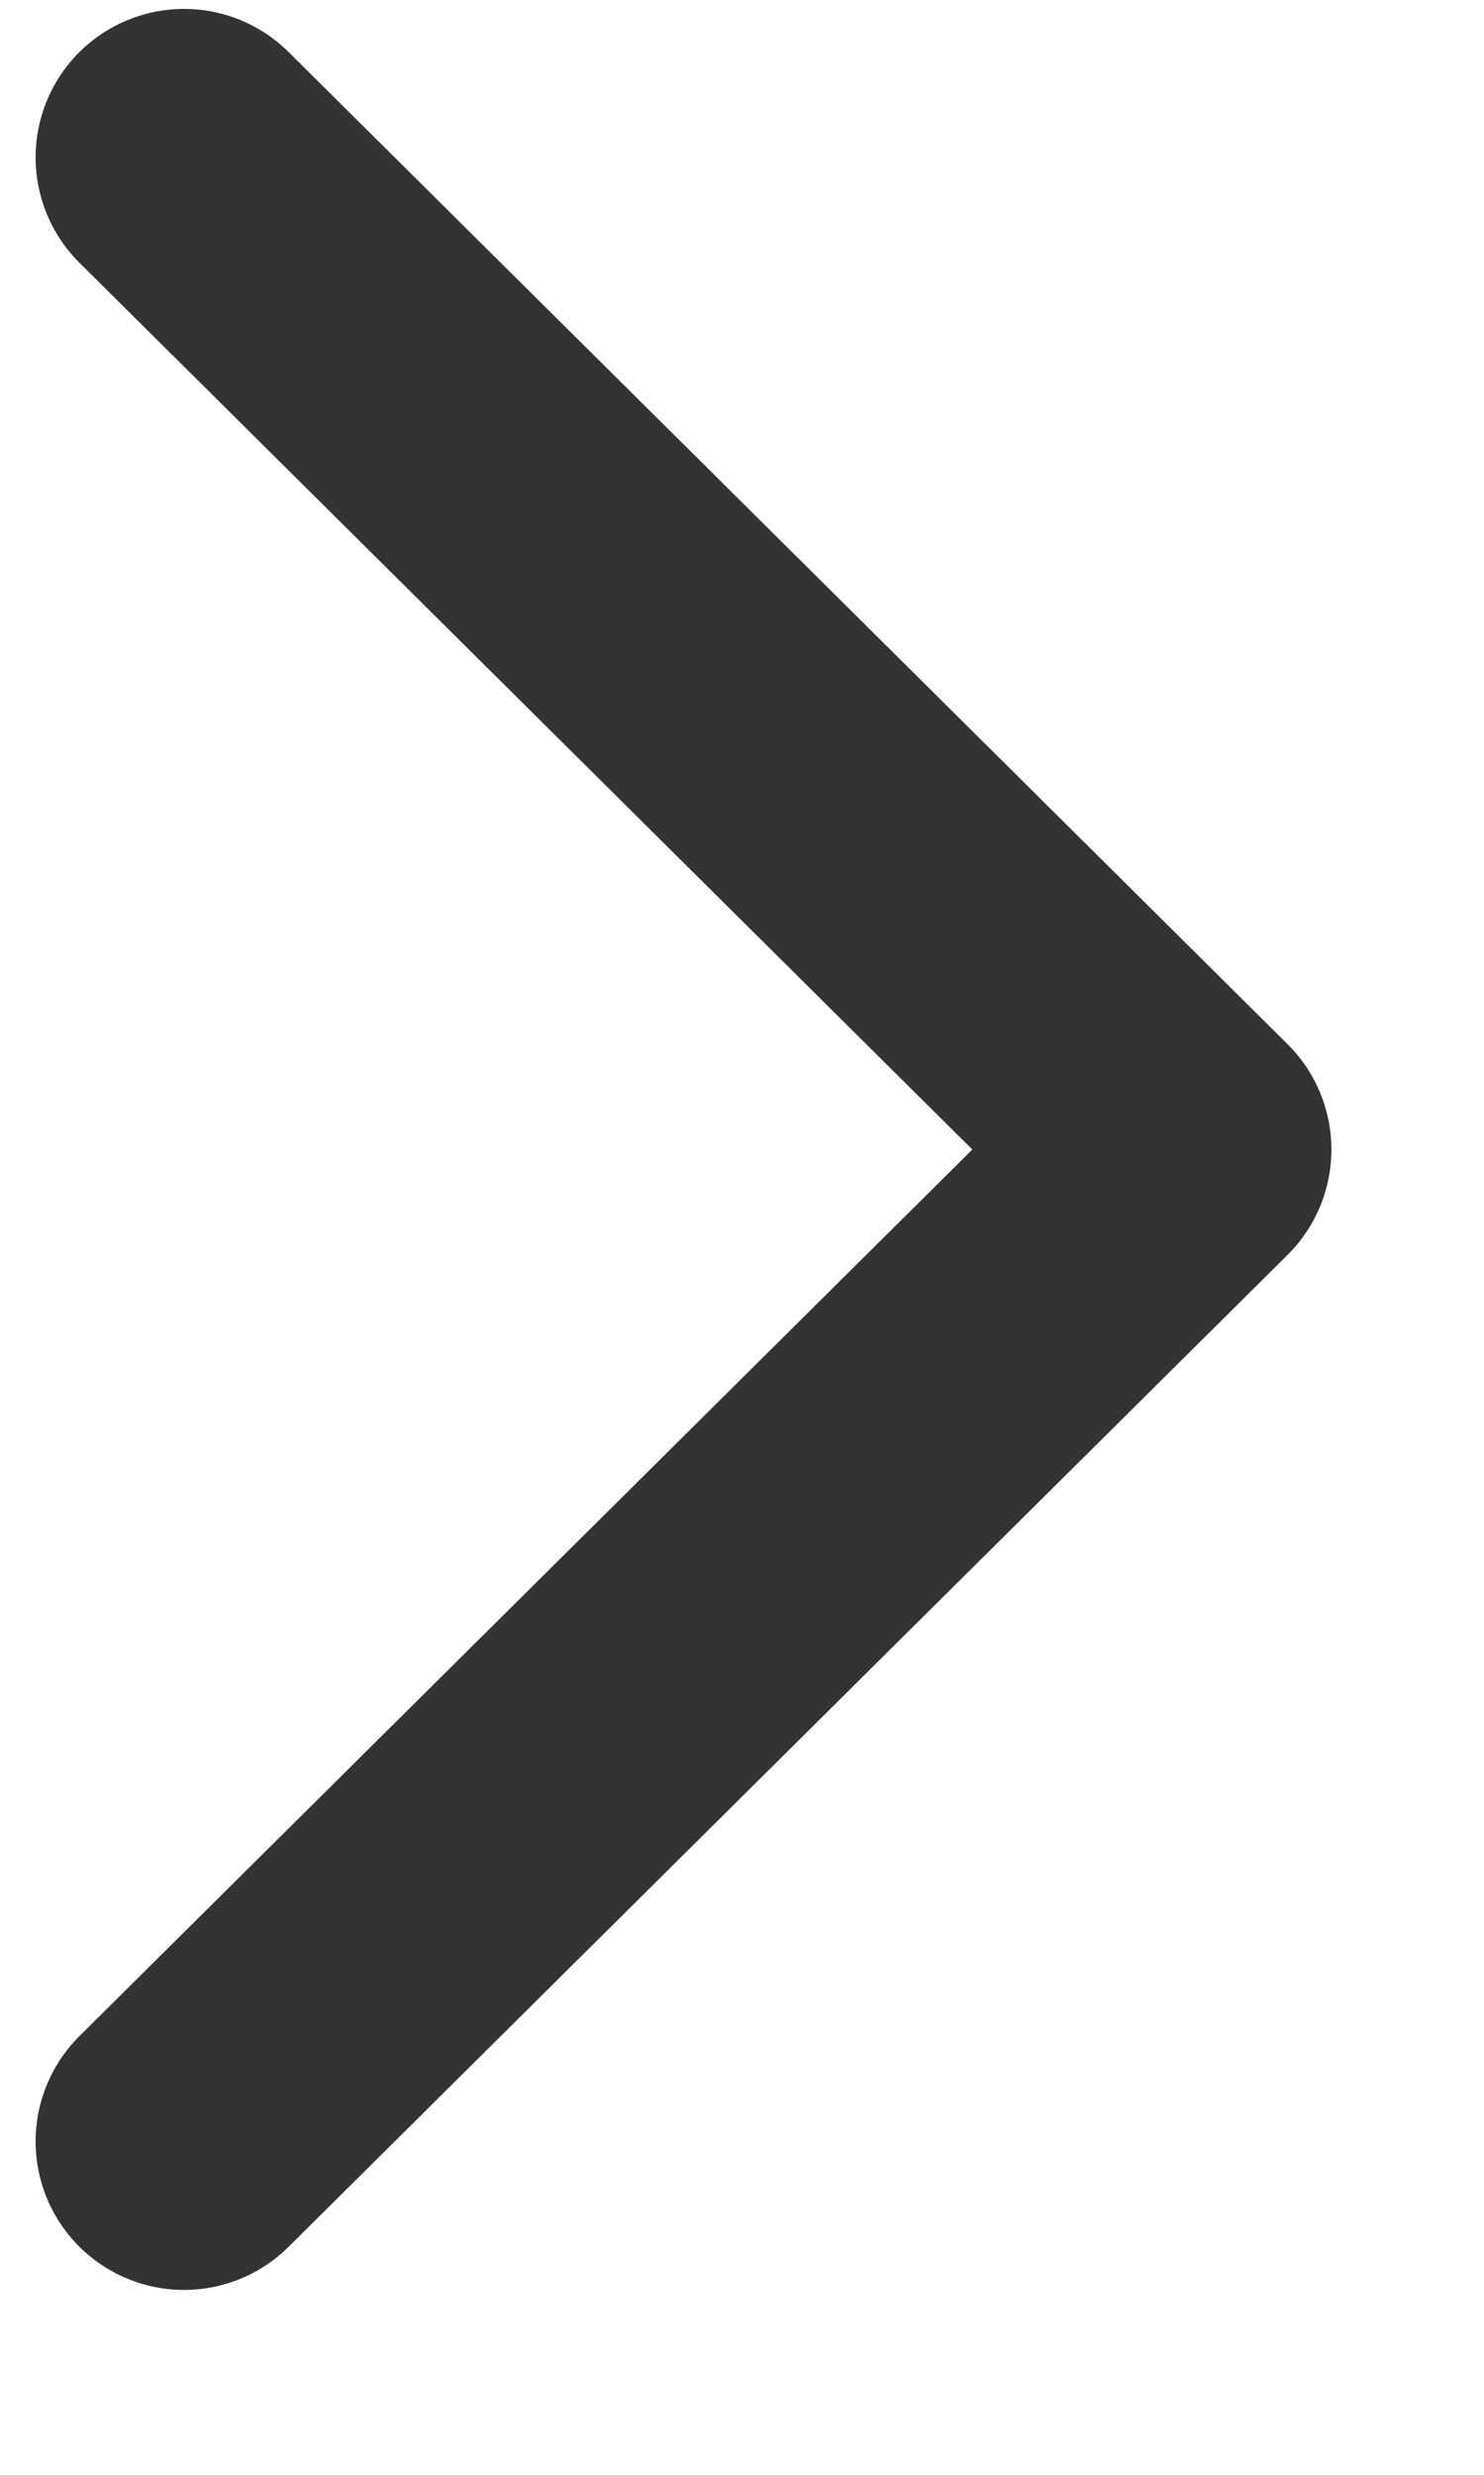 <svg width="6" height="10" viewBox="0 0 6 10" fill="none" xmlns="http://www.w3.org/2000/svg">
<path d="M0.744 8.653L4.783 4.645L0.744 0.636" stroke="#333333" stroke-width="1.2" stroke-linecap="round" stroke-linejoin="round"/>
</svg>

